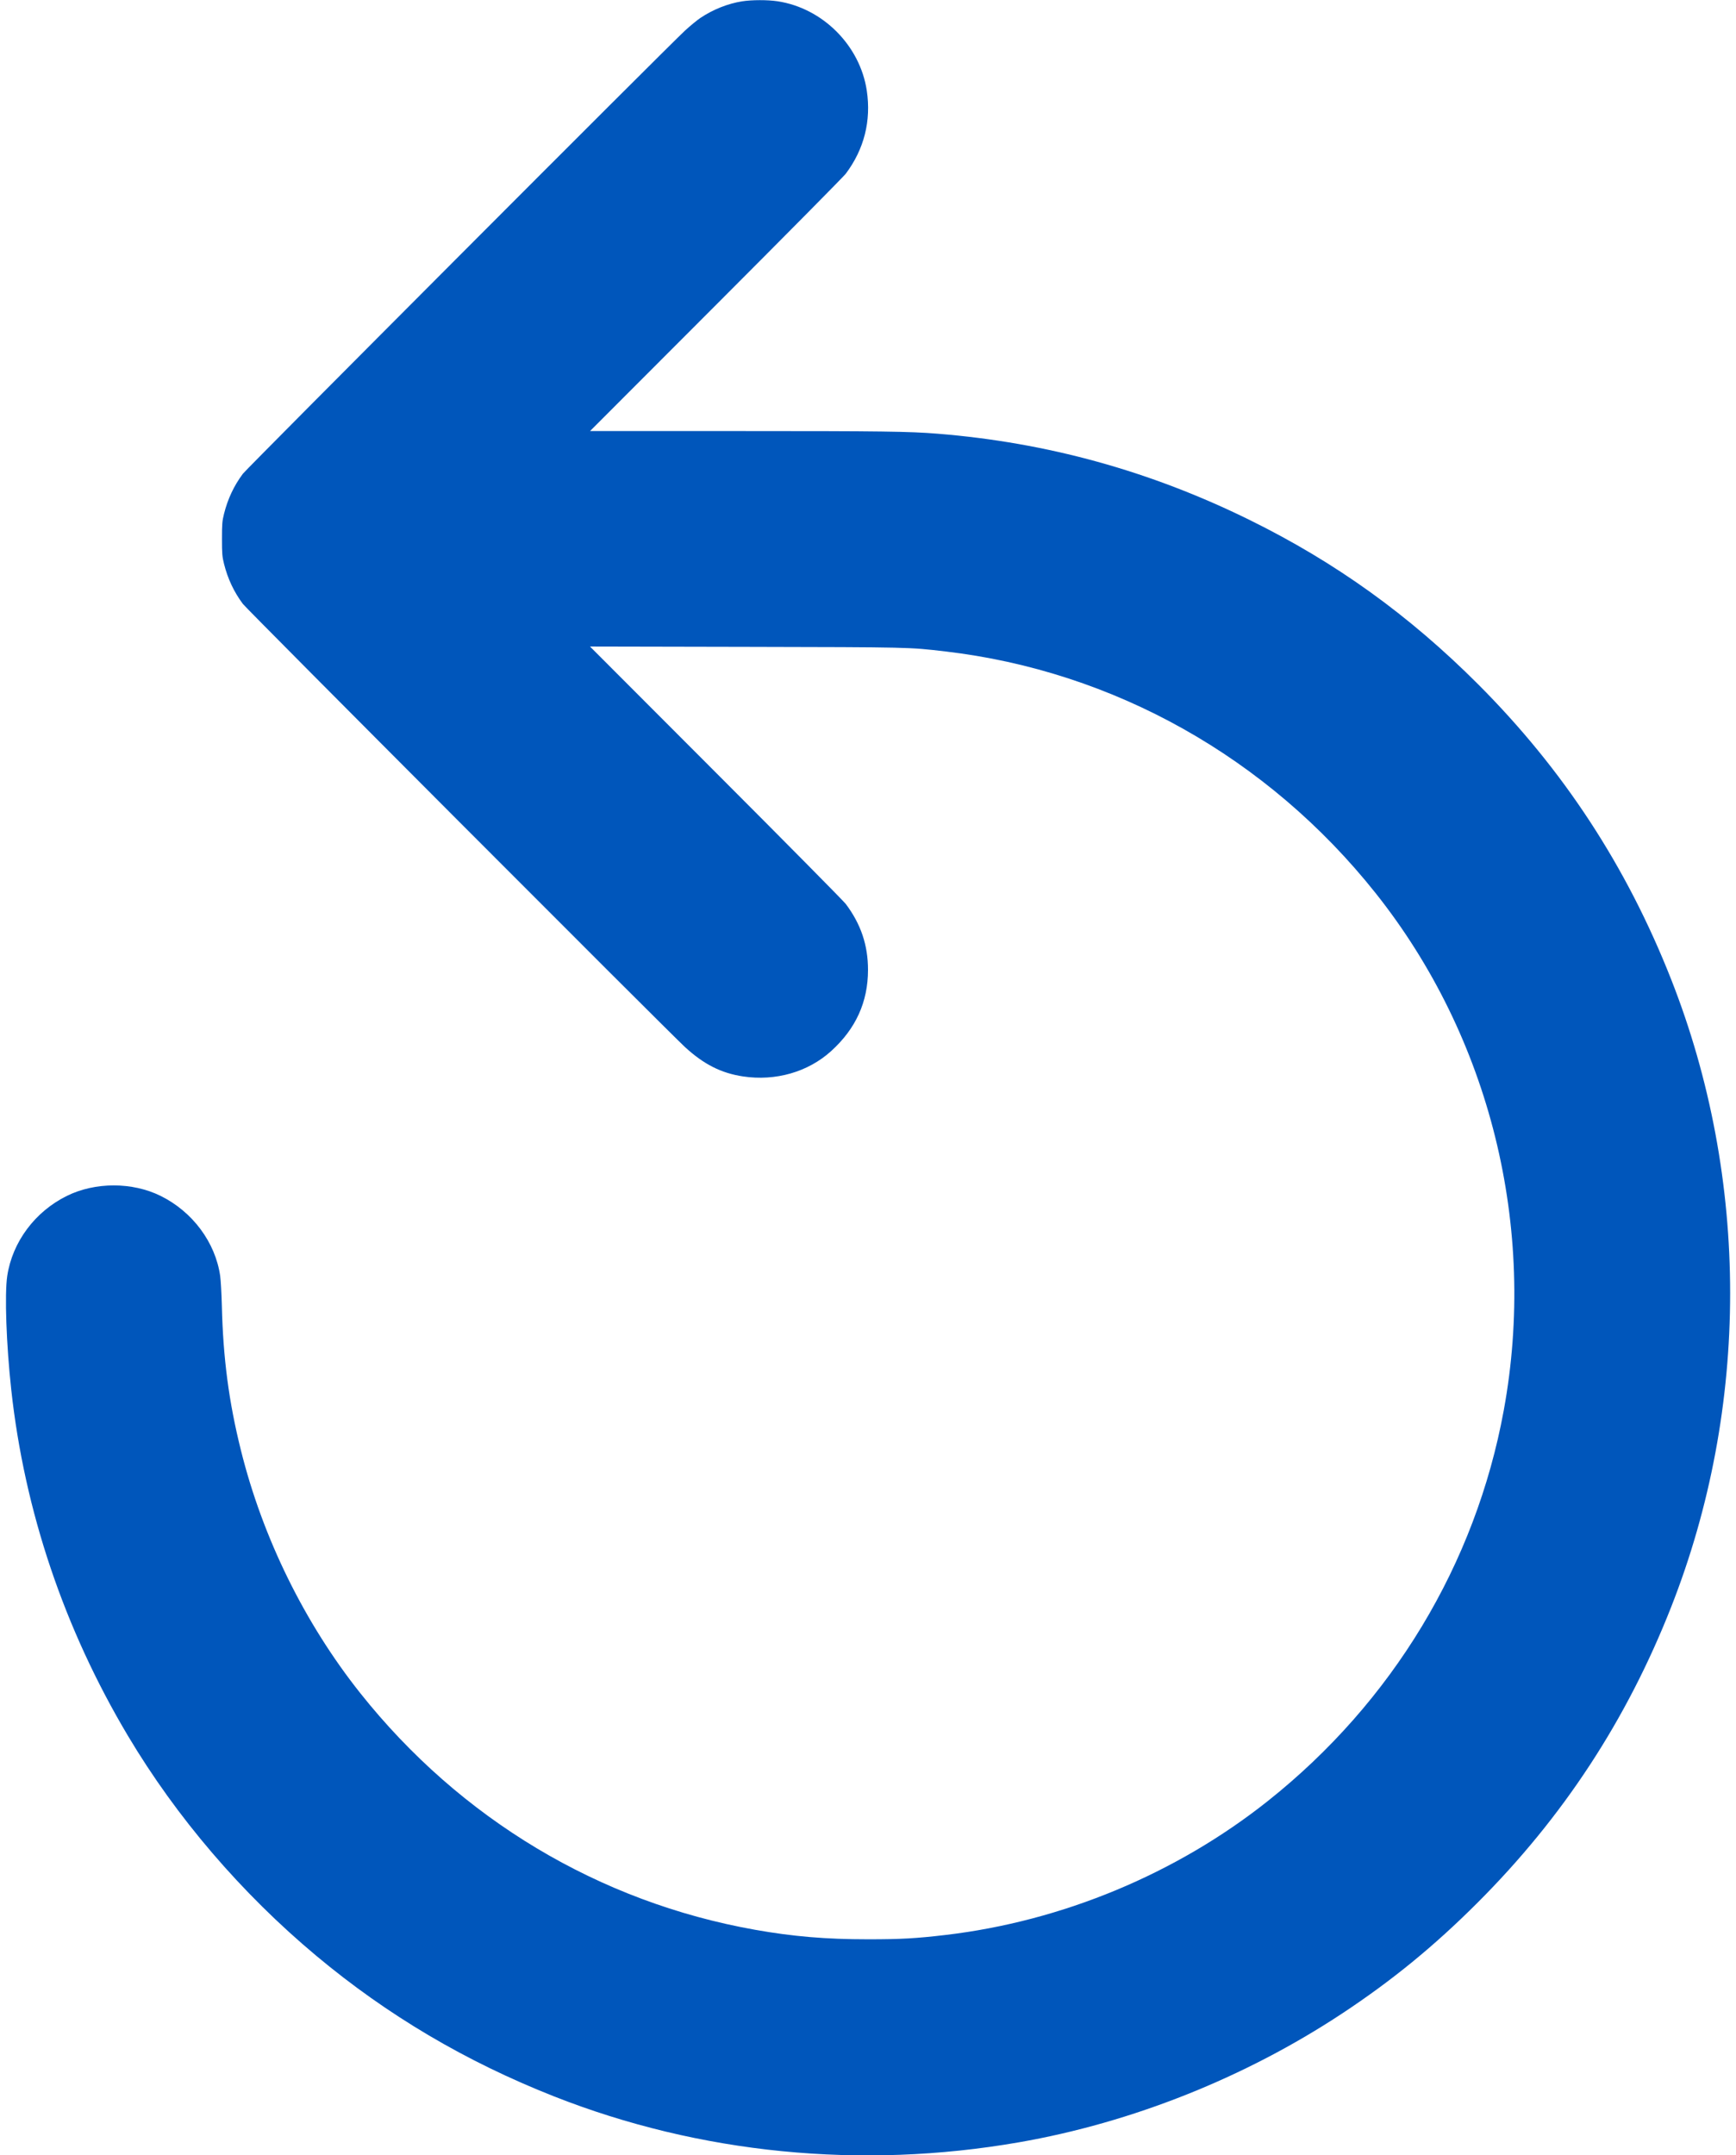 <svg width="58" height="72" viewBox="0 0 58 72" fill="none" xmlns="http://www.w3.org/2000/svg">
<path fill-rule="evenodd" clip-rule="evenodd" d="M24.795 0.044C24.321 0.119 23.83 0.313 23.406 0.595C23.296 0.668 23.061 0.861 22.884 1.024C22.328 1.536 8.25 15.645 8.115 15.826C7.817 16.224 7.608 16.669 7.484 17.167C7.424 17.406 7.416 17.506 7.416 18C7.416 18.494 7.424 18.595 7.484 18.834C7.608 19.332 7.817 19.776 8.115 20.175C8.25 20.356 22.329 34.465 22.884 34.977C23.512 35.554 24.093 35.849 24.824 35.959C25.912 36.123 26.996 35.812 27.767 35.114C28.593 34.366 29 33.471 29 32.4C29 31.574 28.763 30.871 28.257 30.197C28.185 30.102 26.234 28.128 23.919 25.811L19.712 21.598L24.954 21.609C30.459 21.621 30.359 21.619 31.576 21.761C37.206 22.416 42.359 25.308 45.958 29.834C49.786 34.647 51.361 41.002 50.241 47.113C49.299 52.251 46.521 56.854 42.368 60.157C39.304 62.594 35.49 64.18 31.592 64.639C30.605 64.755 30.09 64.784 29 64.784C27.599 64.784 26.491 64.691 25.227 64.466C20.021 63.543 15.379 60.762 12.042 56.567C10.177 54.222 8.776 51.373 8.048 48.444C7.645 46.827 7.454 45.37 7.412 43.618C7.402 43.222 7.377 42.775 7.356 42.624C7.197 41.504 6.433 40.476 5.366 39.95C4.421 39.483 3.179 39.483 2.234 39.95C1.168 40.475 0.413 41.49 0.242 42.624C0.151 43.227 0.21 44.912 0.376 46.426C0.819 50.481 2.145 54.412 4.276 57.989C5.9 60.715 8.068 63.247 10.568 65.336C12.943 67.321 15.562 68.869 18.509 70.031C23.378 71.95 28.767 72.483 34.04 71.566C37.818 70.91 41.606 69.4 44.84 67.263C46.514 66.157 47.919 65.007 49.363 63.563C52.222 60.705 54.346 57.463 55.831 53.691C58.462 47.009 58.462 39.386 55.831 32.71C54.344 28.939 52.236 25.716 49.391 22.866C47.08 20.551 44.626 18.786 41.744 17.367C38.423 15.732 34.987 14.783 31.319 14.488C30.381 14.412 29.482 14.4 24.724 14.4L19.713 14.4L23.92 10.188C26.234 7.872 28.185 5.899 28.257 5.804C28.872 4.984 29.111 4.037 28.959 3.024C28.731 1.517 27.484 0.269 25.976 0.042C25.642 -0.008 25.125 -0.007 24.795 0.044Z" fill="#0056BB"/>
</svg>
